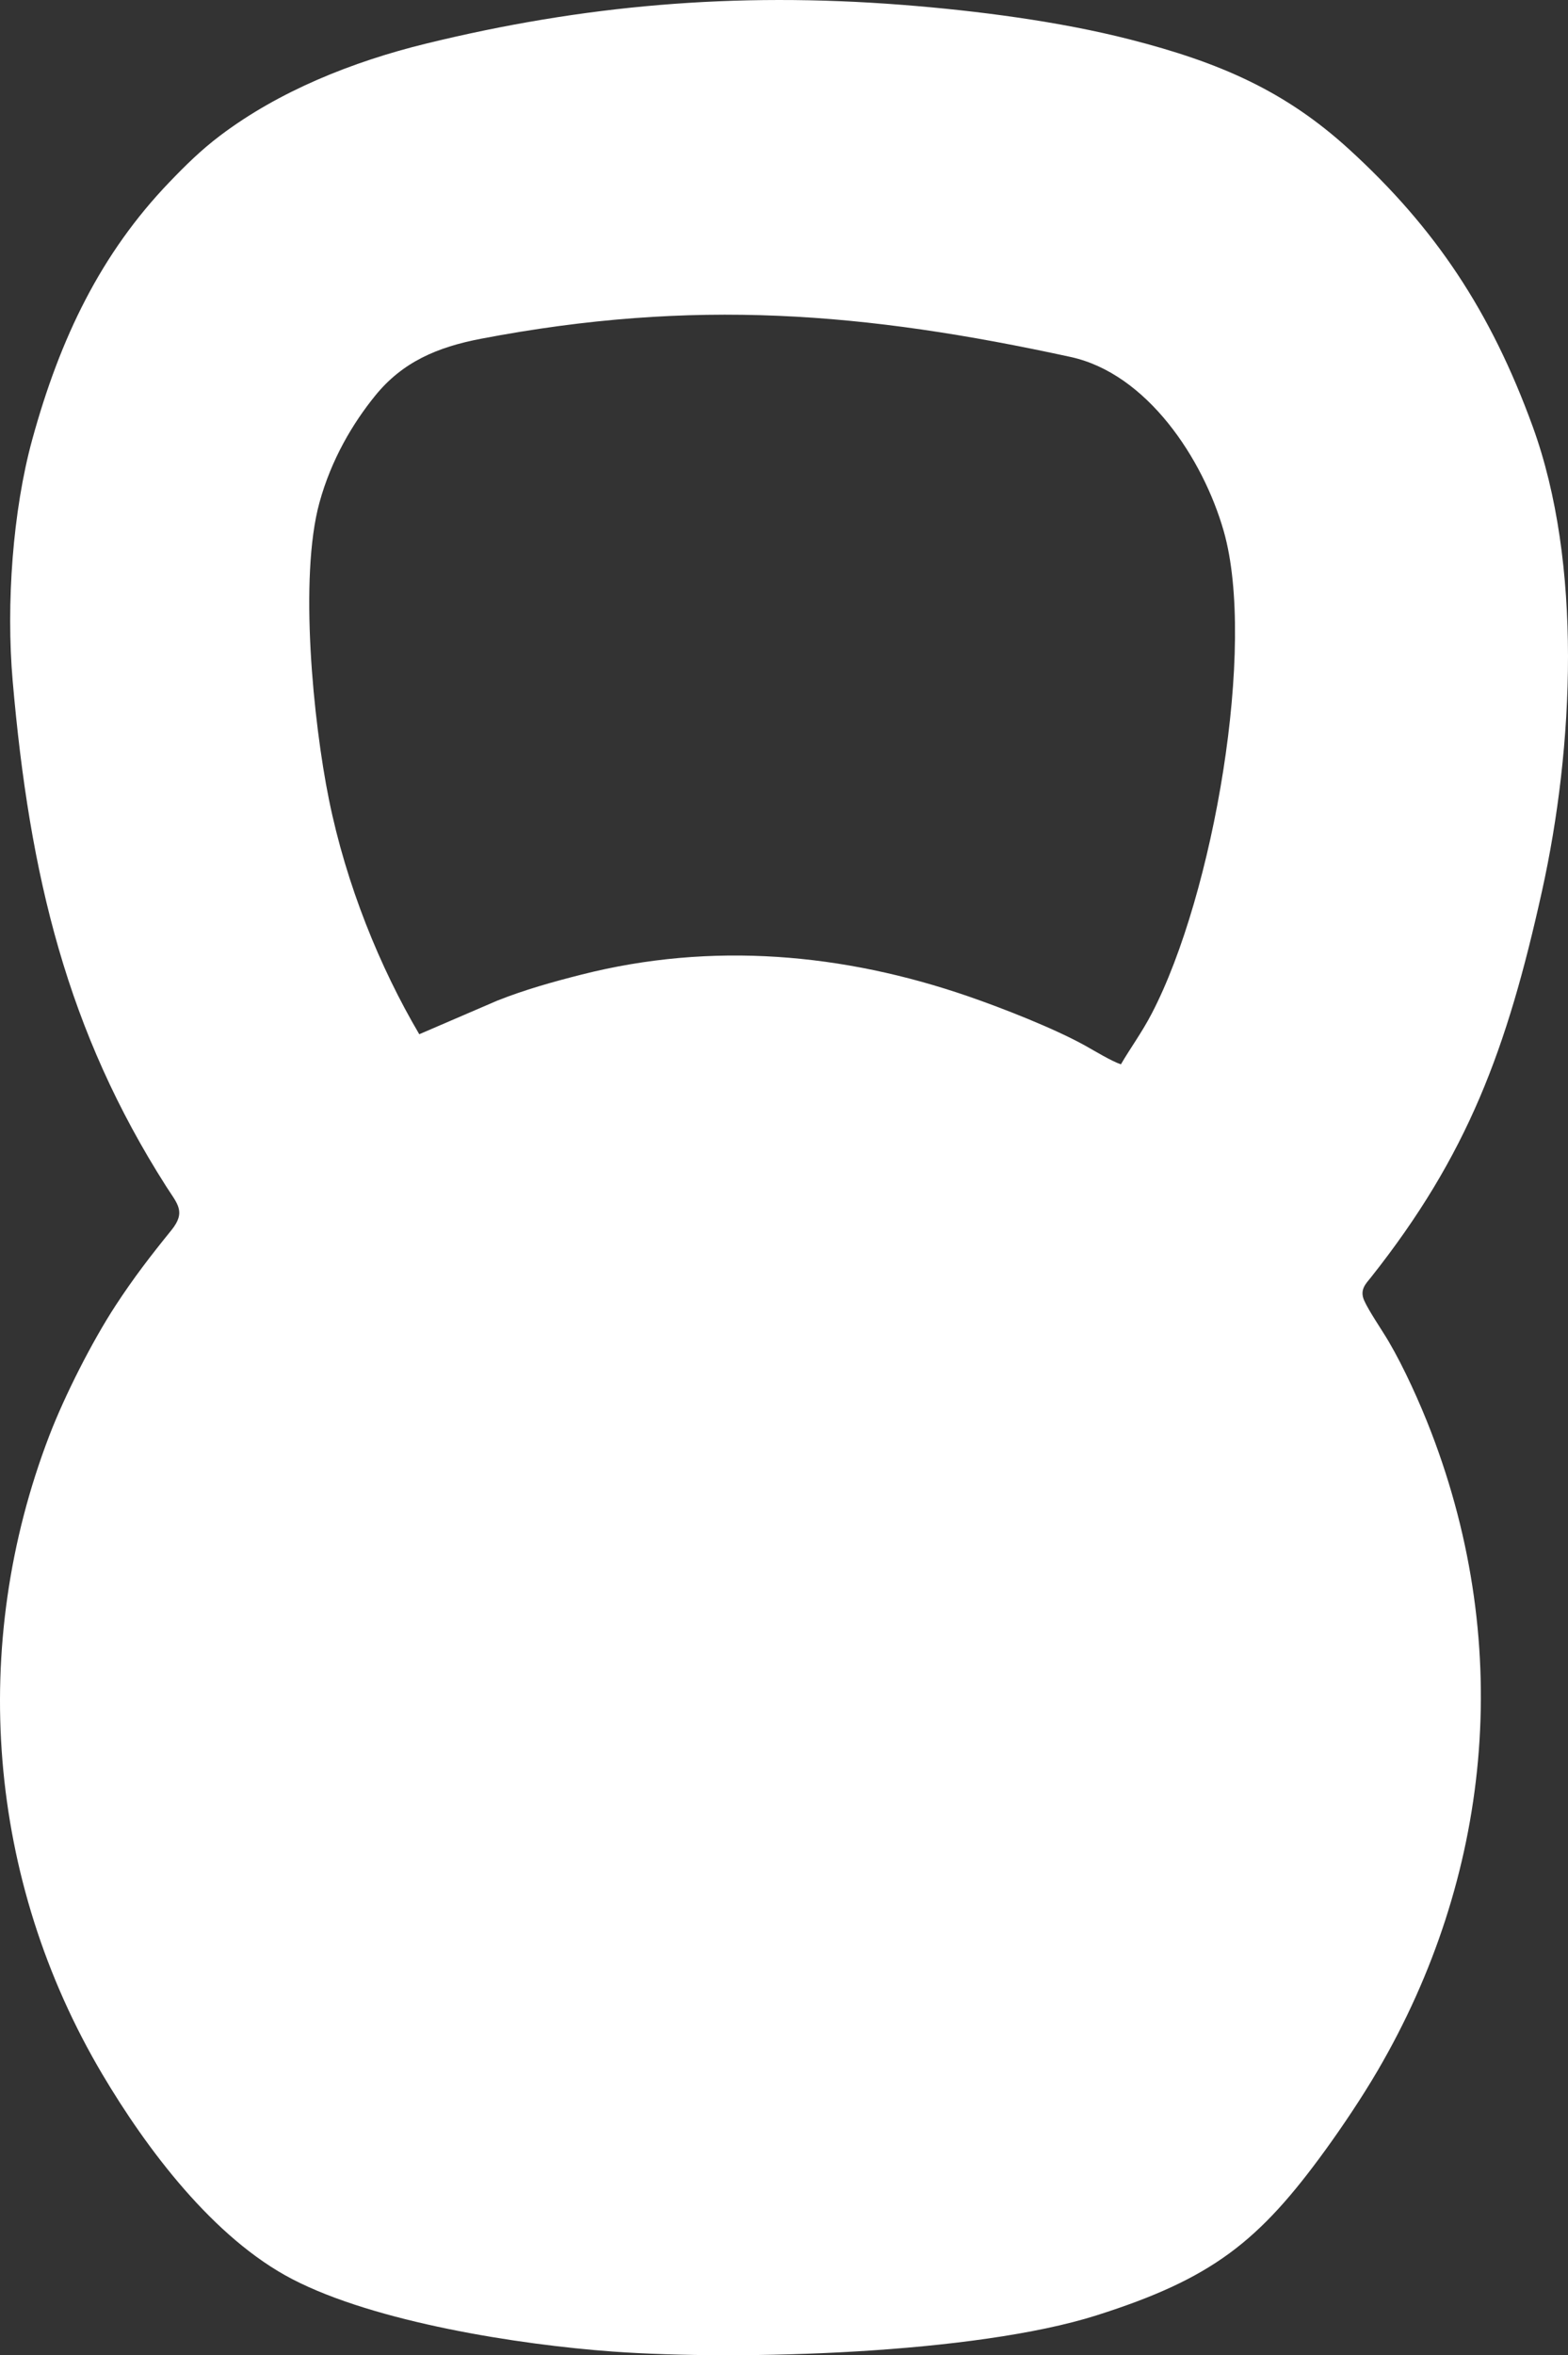 <?xml version="1.0" encoding="UTF-8"?> <!-- Creator: CorelDRAW --> <svg xmlns="http://www.w3.org/2000/svg" xmlns:xlink="http://www.w3.org/1999/xlink" xmlns:xodm="http://www.corel.com/coreldraw/odm/2003" xml:space="preserve" width="295.673mm" height="443.907mm" style="shape-rendering:geometricPrecision; text-rendering:geometricPrecision; image-rendering:optimizeQuality; fill-rule:evenodd; clip-rule:evenodd" viewBox="0 0 5660.88 8498.93"><rect x="0" y="0" width="5660.88" height="8498.93" fill="#333333" stroke="none"/> <defs> <style type="text/css"> <![CDATA[ .fil0 {fill:white} ]]> </style> </defs> <g id="Слой_x0020_1">  <path class="fil0" d="M4046.77 3840.72c-34.21,-11.58 -92.8,-47.27 -127.75,-66.78 -111.89,-62.47 -299.76,-135.97 -422.71,-178.39 -451.63,-155.83 -925.82,-198.11 -1396.43,-78.82 -106.35,26.96 -205.29,54.73 -304.21,93.94l-281.98 121.41c-142.51,-241.67 -263.86,-539.87 -326.09,-846.82 -56.79,-280.1 -108.48,-801.98 -34.29,-1071.68 42.95,-156.14 120.21,-286.03 201.54,-386.12 98.69,-121.45 224,-175.01 382.41,-205.21 767.36,-146.34 1383.54,-95.97 2127.79,65.83 276.15,60.04 478.5,367.29 553.1,629.09 117.77,413.28 -36.4,1310.55 -259.77,1739.66 -36.54,70.19 -76.64,123.85 -111.62,183.91zm-4000.98 -1383.24c61.25,706.19 197.49,1264.74 554.92,1824.9 39.42,61.77 72.13,90.12 17.81,157.14 -74.63,92.09 -135.73,171.21 -201.2,271.44 -84.77,129.79 -183.48,324.17 -239.41,469.9 -290.46,756.86 -224.33,1602.5 191.7,2304.43 159.43,268.99 401.1,591.53 686.05,739.33 299.97,155.58 818.21,236.56 1155.97,261.05 460.73,33.41 1308.87,8.58 1748,-130.88 416.63,-132.32 585.54,-265.34 826.8,-598.32 59.93,-82.72 131.09,-188.45 187.64,-285.23 405.85,-694.62 494.83,-1518.43 192.56,-2304.14 -39.89,-103.69 -97.53,-231.66 -153.16,-326.32 -24.43,-41.56 -71.89,-110.17 -88.6,-148.28 -17.28,-39.4 7.57,-61.52 24.41,-82.78 349.69,-441.31 491.13,-822.22 617.82,-1394.67 114.96,-519.48 146.45,-1181.64 -33.92,-1676.64 -151.49,-415.75 -351.83,-715.94 -662.23,-999.32 -229.44,-209.47 -464.03,-312.96 -791.7,-396.76 -254.01,-64.97 -550.74,-103.74 -822.85,-124.86 -607.08,-47.14 -1153.68,1.74 -1718.97,140.1 -265.76,65.05 -530.33,171.36 -742.47,331.59 -69.34,52.37 -125.19,107.56 -183.25,168.01 -247.68,257.88 -394.82,562.43 -495.47,929.59 -70.23,256.21 -94.59,592.52 -70.46,870.74z"></path> </g> </svg> 